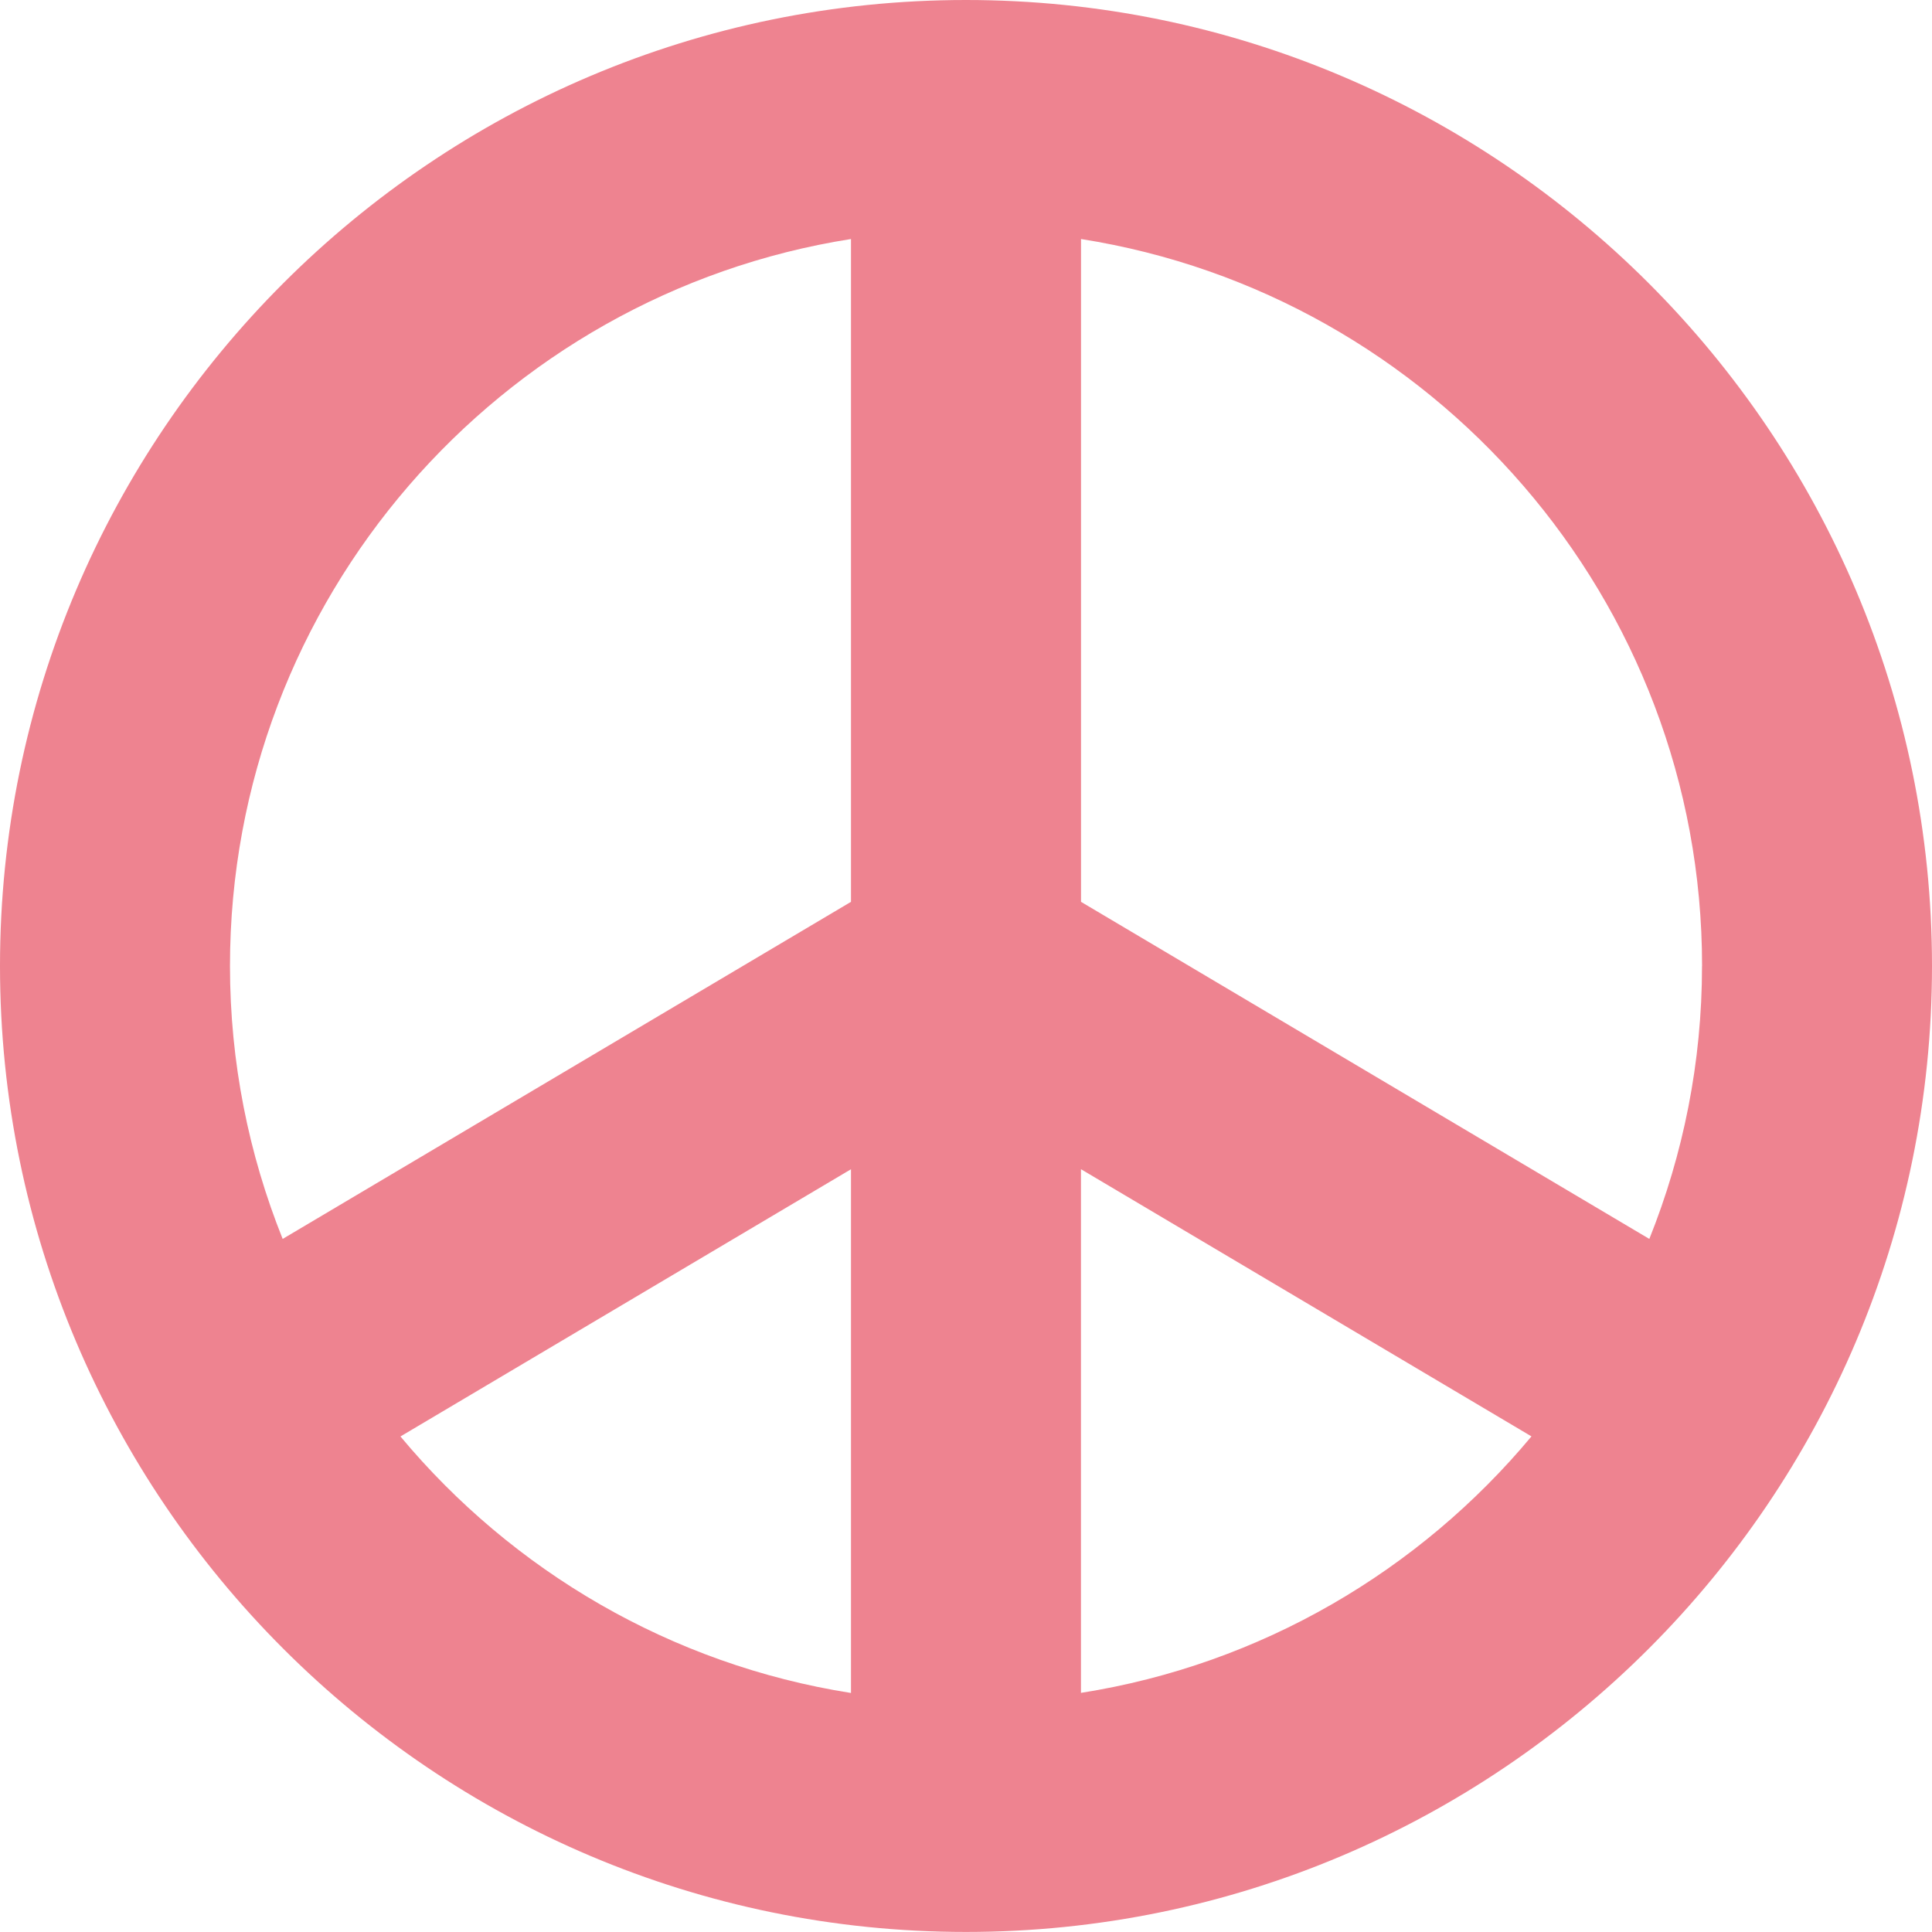 <?xml version="1.0" encoding="UTF-8"?><svg id="Layer_2" xmlns="http://www.w3.org/2000/svg" viewBox="0 0 369.63 369.63"><defs><style>.cls-1{fill:#ee8390;}</style></defs><g id="Layer_1-2"><path class="cls-1" d="m184.81,0C82.91,0,0,82.91,0,184.81s82.91,184.81,184.81,184.81,184.82-82.91,184.82-184.81S286.72,0,184.81,0Zm140.82,184.81c0,18.45-3.6,36.06-10.08,52.22l-108.73-64.49V45.73c67.23,10.59,118.82,68.92,118.82,139.08ZM162.81,45.73v126.81l-108.73,64.49c-6.48-16.16-10.08-33.77-10.08-52.22,0-70.16,51.58-128.49,118.81-139.08Zm-86.19,229.09l86.19-51.12v100.2c-34.46-5.43-64.79-23.4-86.19-49.07Zm130.19,49.07v-100.2l86.19,51.12c-21.4,25.68-51.74,43.64-86.19,49.07Z"/></g></svg>